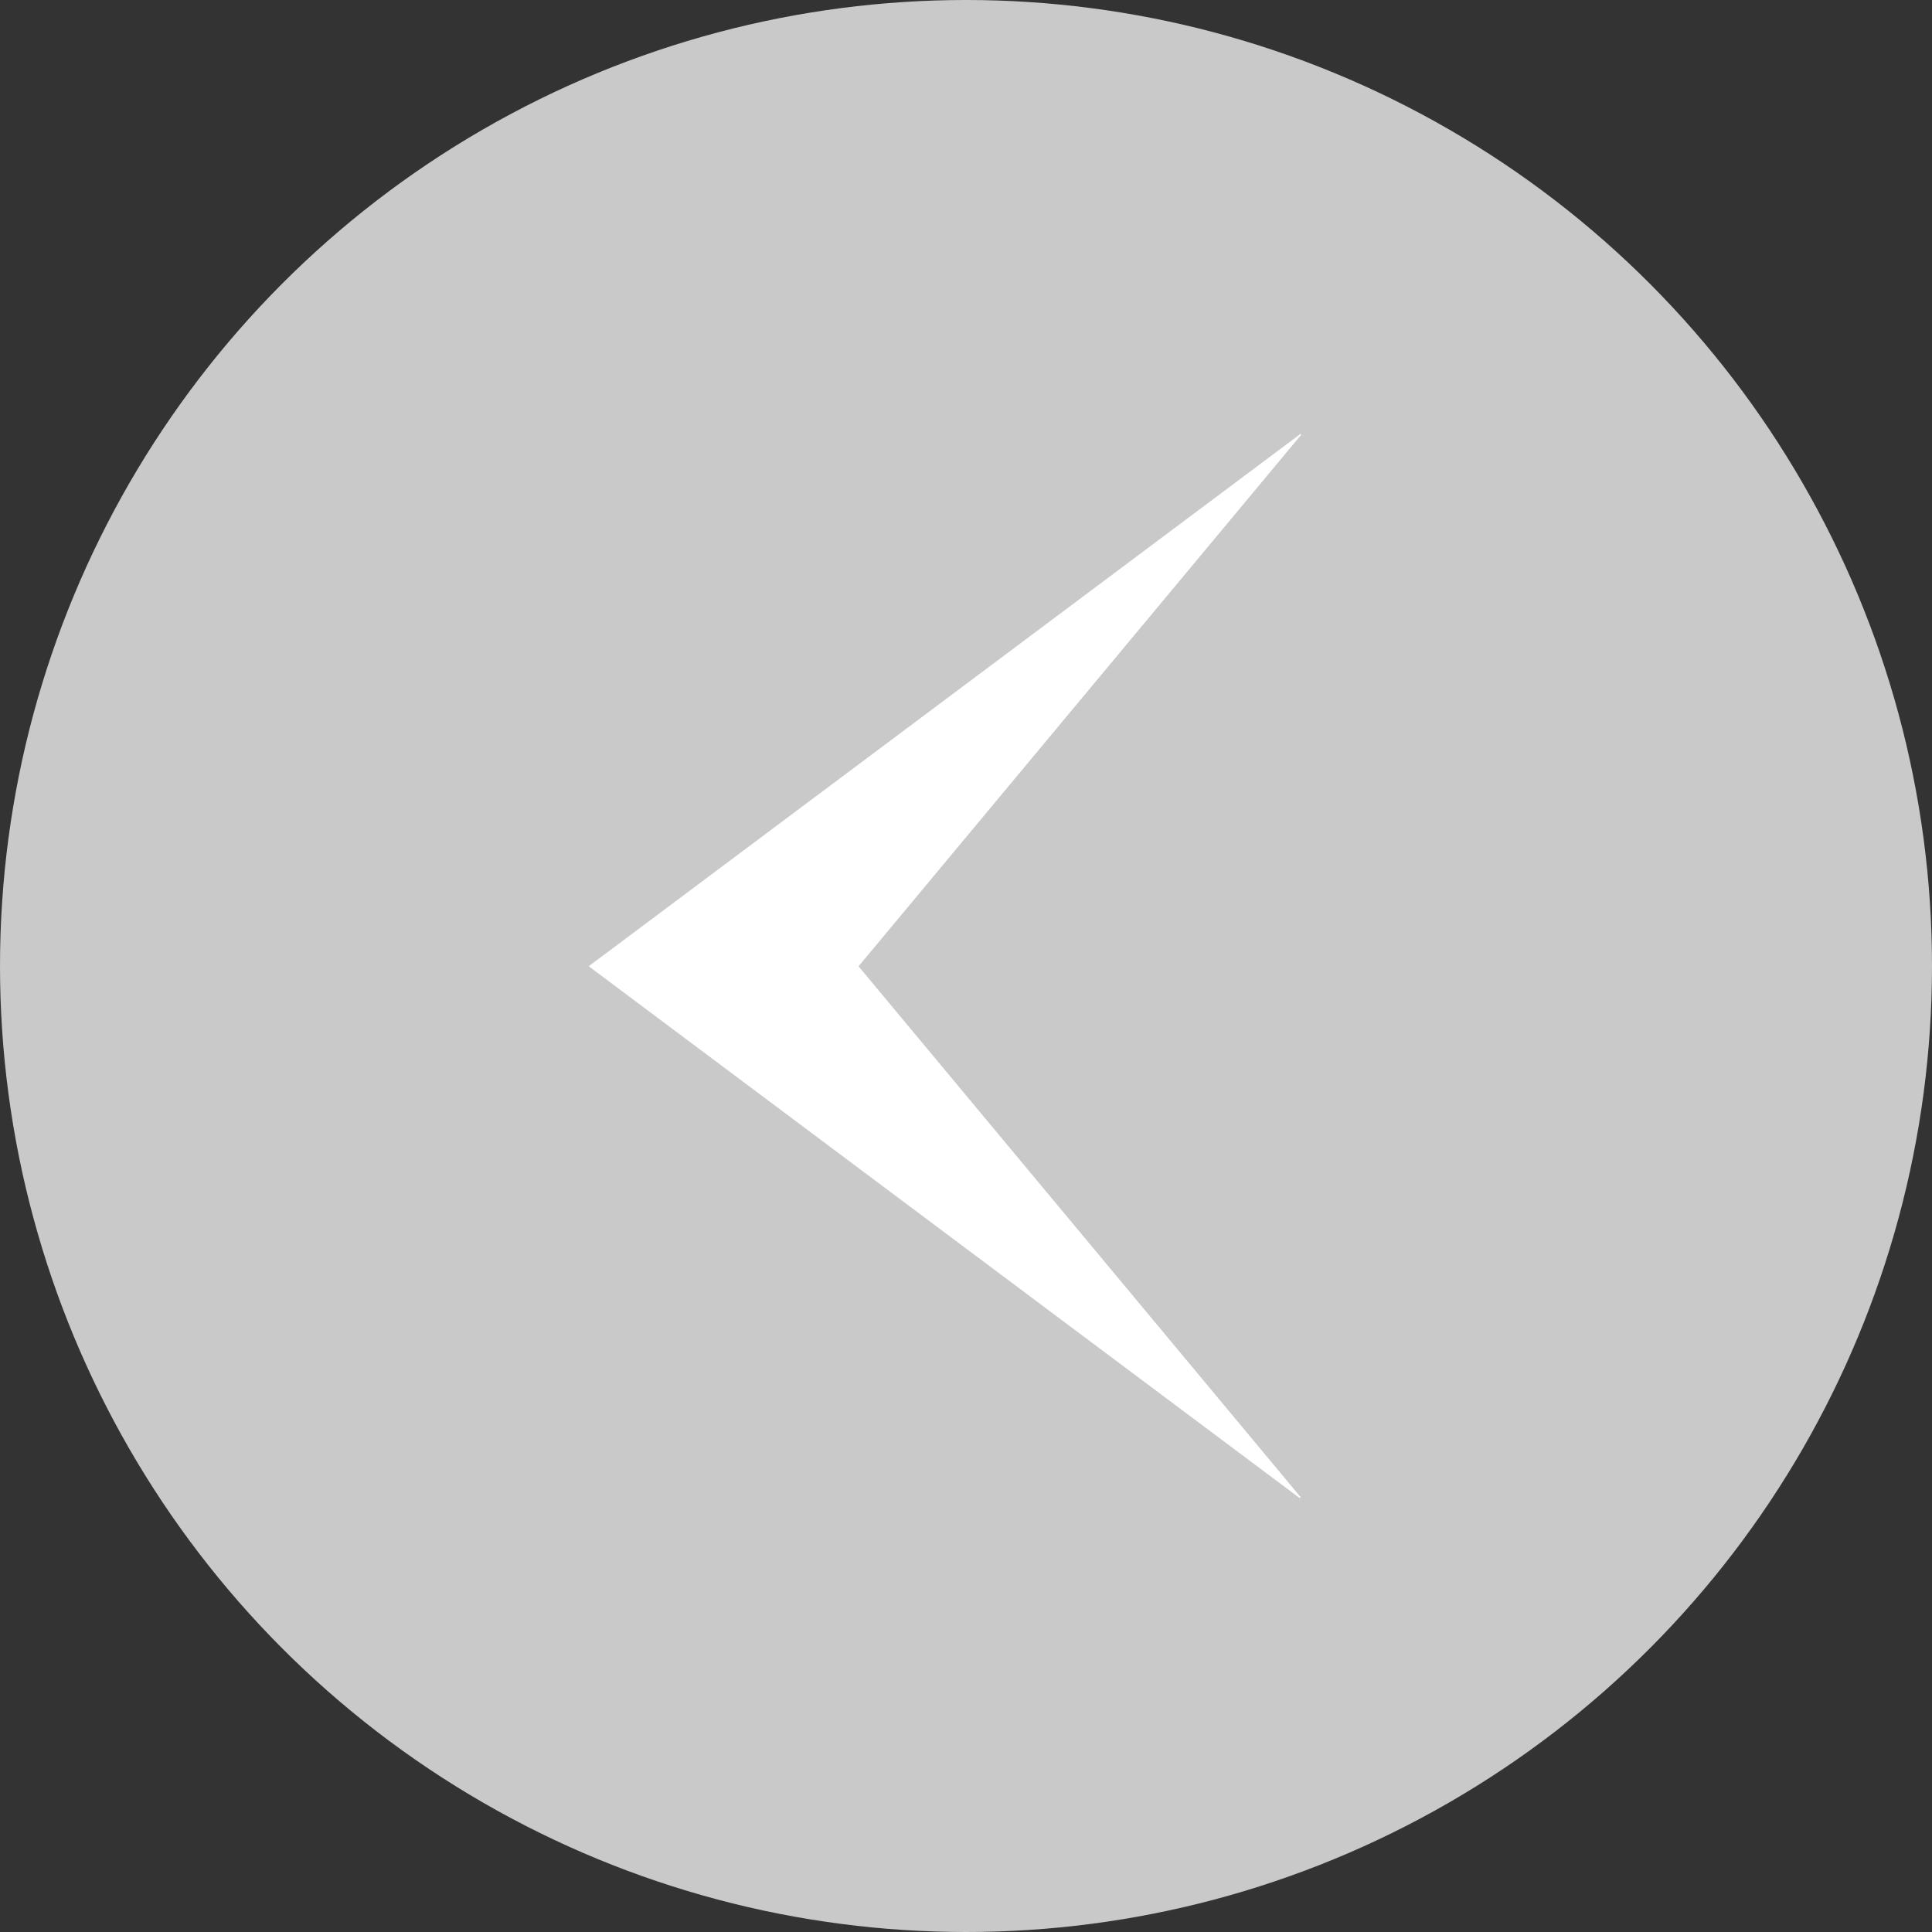 <svg id="Group_162208" data-name="Group 162208" xmlns="http://www.w3.org/2000/svg" width="39" height="39" viewBox="0 0 39 39">
  <rect x="0" y="0" width="39" height="39" fill="#333333" stroke="none"/>
  <circle id="Ellipse_170" data-name="Ellipse 170" cx="19.5" cy="19.5" r="19.5" fill="#c9c9c9"/>
  <path id="Path_937" data-name="Path 937" d="M-720.373,55.856l14.354,10.737.018-.019-8.925-10.717,8.936-10.73-.015-.017Z" transform="translate(732.257 -36.351)" fill="#fff"/>
</svg>
